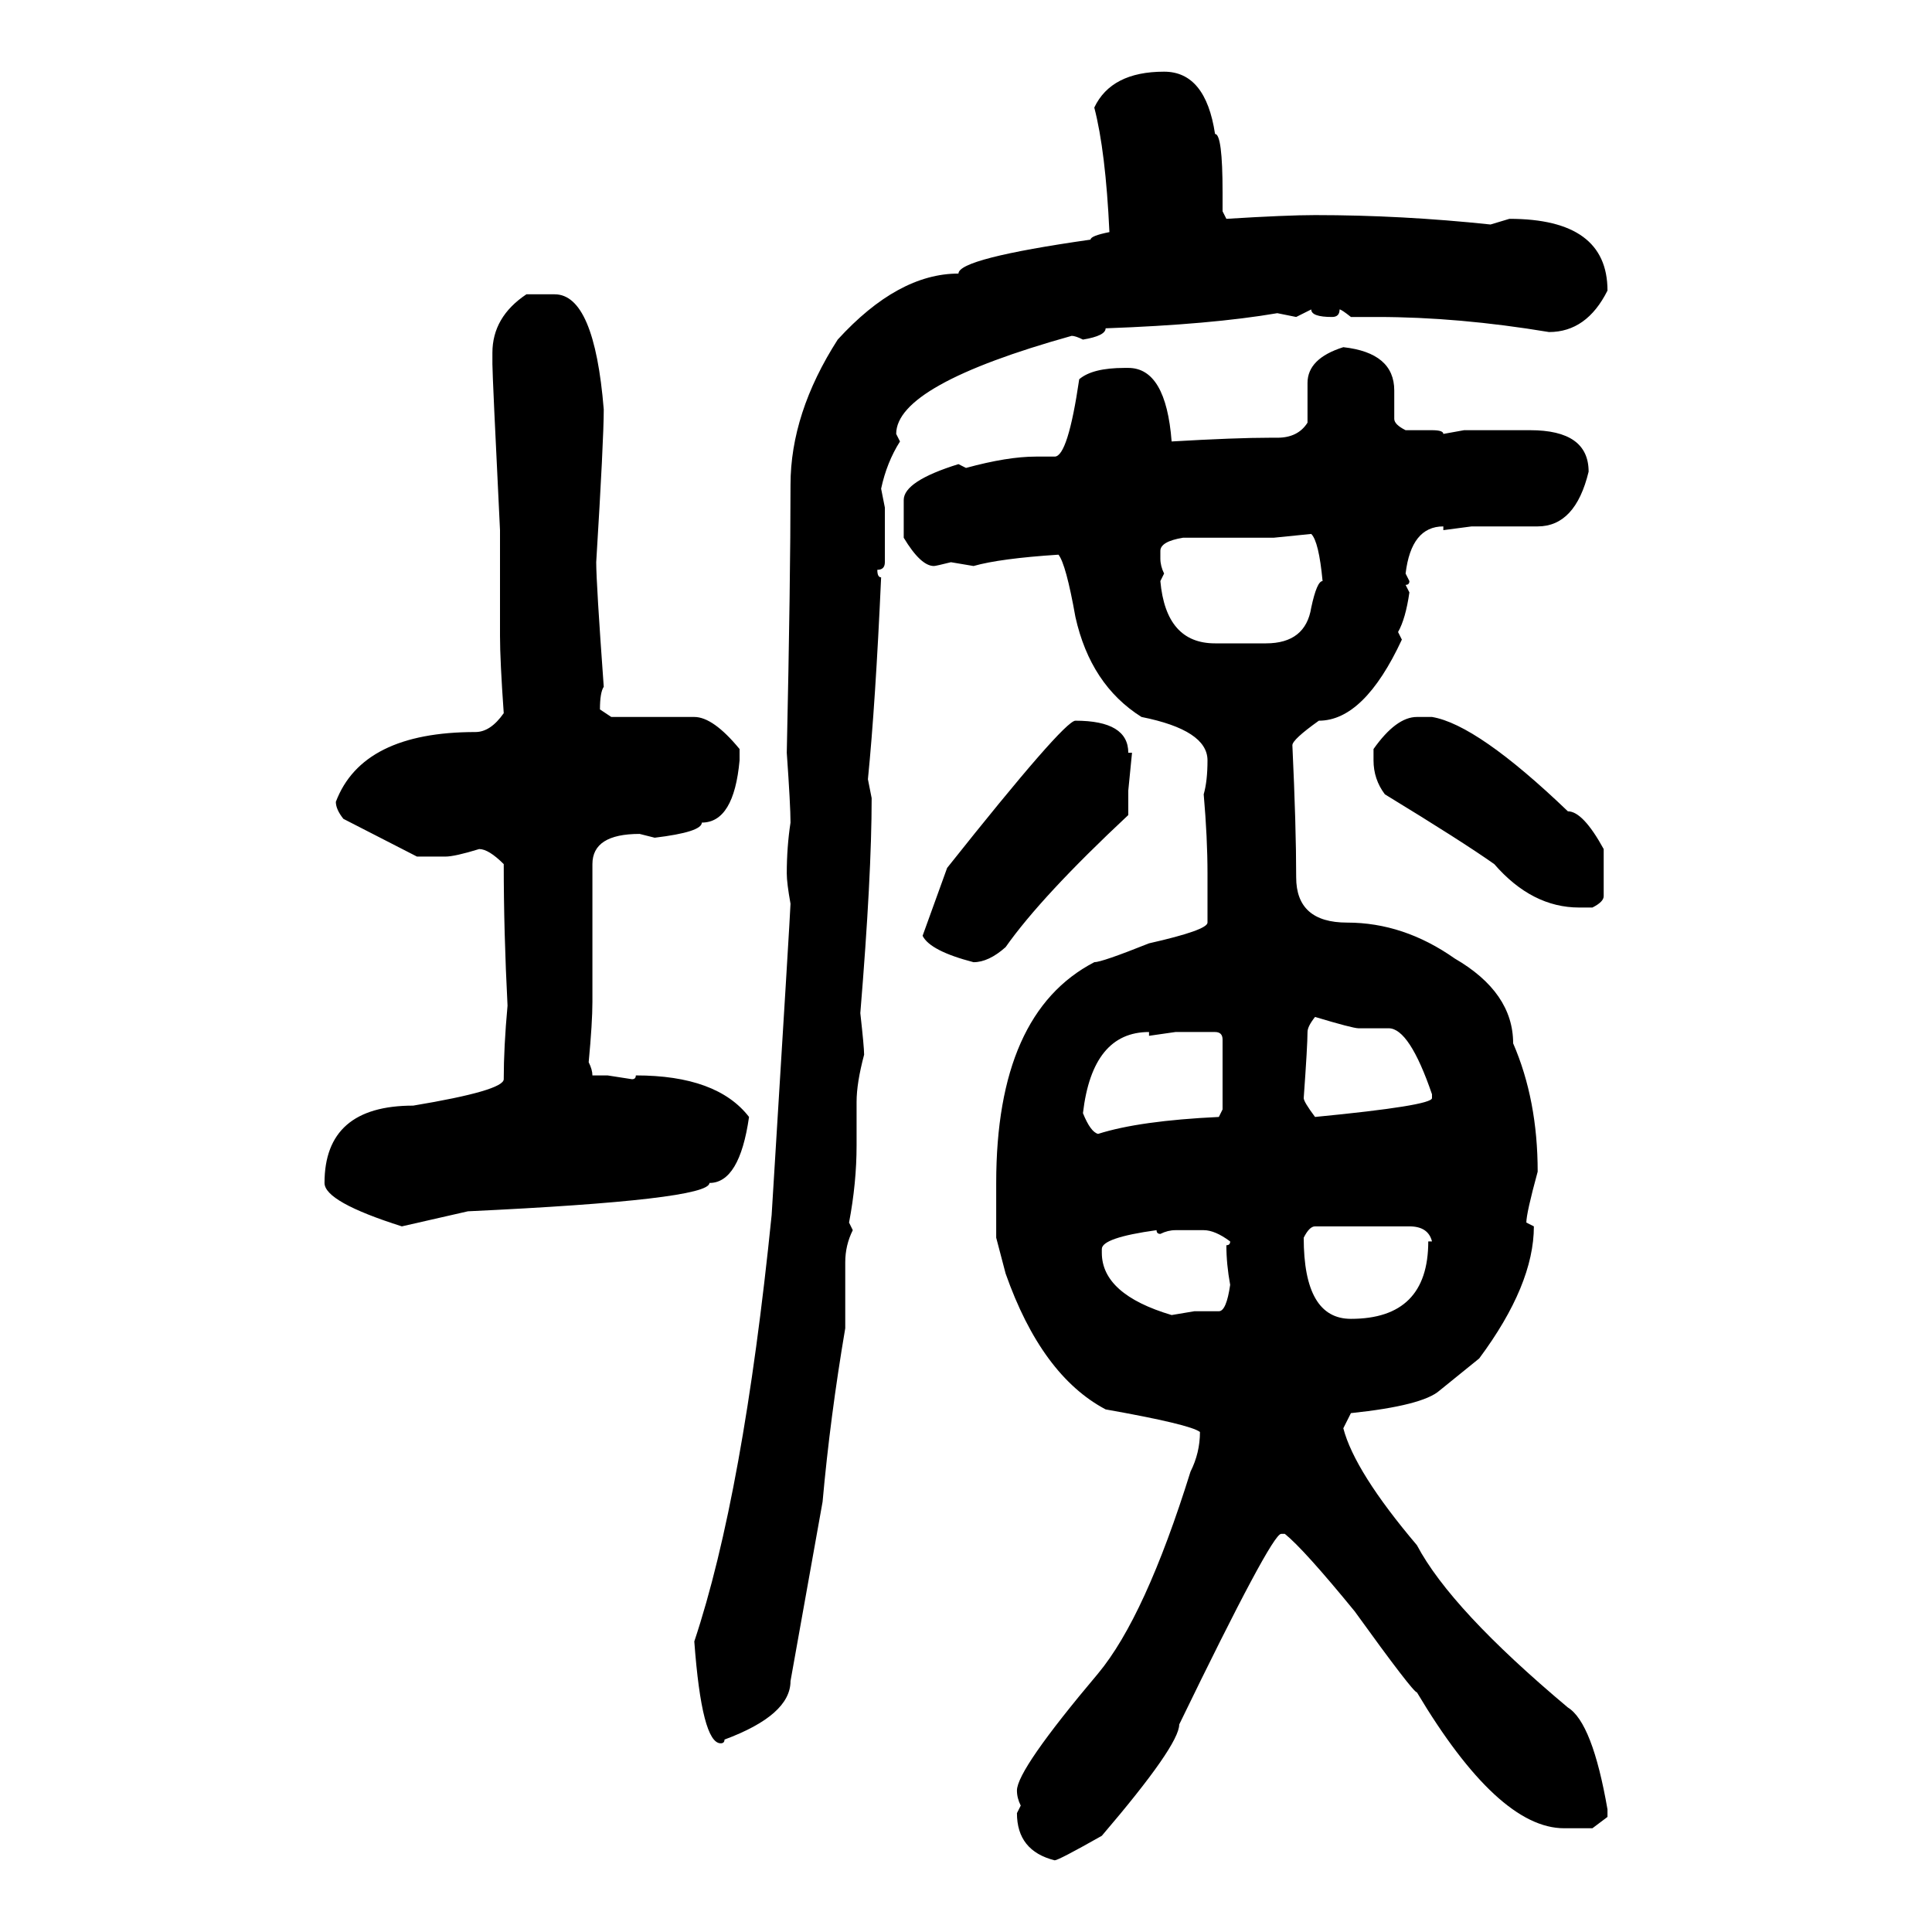 <svg xmlns="http://www.w3.org/2000/svg" xmlns:xlink="http://www.w3.org/1999/xlink" width="300" height="300"><path d="M180.76 11.13L180.76 11.13Q187.21 11.13 188.67 20.80L188.67 20.80Q189.84 20.80 189.84 29.88L189.84 29.88L189.84 32.81L190.43 33.98Q199.80 33.40 204.20 33.40L204.20 33.40Q217.68 33.40 231.45 34.86L231.45 34.86L234.38 33.98Q249.61 33.98 249.61 45.12L249.61 45.12Q246.39 51.56 240.53 51.56L240.53 51.56Q226.46 49.22 213.87 49.22L213.87 49.22L209.77 49.22Q208.30 48.05 208.01 48.05L208.01 48.05Q208.01 49.22 206.84 49.22L206.84 49.22Q203.61 49.22 203.61 48.05L203.61 48.05L201.27 49.22L198.34 48.63Q188.09 50.39 171.68 50.98L171.68 50.98Q171.68 52.15 168.16 52.73L168.16 52.73Q166.99 52.15 166.41 52.15L166.41 52.15Q139.16 59.77 139.16 67.38L139.16 67.38L139.75 68.55Q137.70 71.78 136.82 75.88L136.82 75.88L137.40 78.81L137.40 87.30Q137.40 88.48 136.23 88.48L136.23 88.48Q136.23 89.65 136.82 89.65L136.82 89.65Q135.94 109.28 134.77 121.00L134.77 121.00L135.35 123.93Q135.35 135.94 133.59 157.32L133.59 157.32Q134.18 162.60 134.18 163.77L134.18 163.77Q133.01 168.16 133.01 171.09L133.01 171.09L133.01 177.83Q133.01 183.69 131.84 189.84L131.84 189.84L132.42 191.02Q131.25 193.36 131.25 196.00L131.25 196.00L131.25 206.25Q128.91 220.02 127.73 233.20L127.73 233.20L122.75 261.04Q122.75 266.31 112.50 270.12L112.50 270.12Q112.50 270.70 111.91 270.70L111.91 270.70Q108.98 270.70 107.81 254.88L107.81 254.88Q115.43 232.03 119.82 188.67L119.82 188.67Q122.75 141.21 122.75 140.33L122.75 140.33Q122.17 137.11 122.17 135.64L122.17 135.64Q122.17 131.54 122.75 127.73L122.75 127.73Q122.75 125.10 122.17 116.89L122.17 116.89Q122.75 90.23 122.75 75.29L122.75 75.29Q122.75 64.16 130.08 52.73L130.08 52.73Q139.45 42.48 148.83 42.48L148.83 42.48Q148.83 40.14 169.34 37.21L169.34 37.21Q169.34 36.62 172.27 36.04L172.27 36.04Q171.68 23.44 169.92 16.70L169.92 16.70Q172.56 11.13 180.76 11.13ZM81.74 45.70L81.74 45.70L86.13 45.70Q92.29 45.70 93.75 63.57L93.75 63.57Q93.75 68.26 92.58 87.30L92.58 87.30Q92.58 90.53 93.75 106.64L93.75 106.64Q93.16 107.52 93.16 110.16L93.16 110.16L94.92 111.33L107.81 111.33Q110.74 111.33 114.84 116.31L114.84 116.31L114.84 118.07Q113.96 127.73 108.98 127.73L108.98 127.73Q108.98 129.20 101.66 130.08L101.66 130.08L99.32 129.49Q91.99 129.49 91.99 134.18L91.99 134.18L91.99 155.57Q91.99 158.79 91.41 164.94L91.41 164.94Q91.99 166.11 91.99 166.99L91.99 166.99L94.34 166.99L98.14 167.58Q98.73 167.58 98.73 166.99L98.73 166.99Q111.33 166.99 116.31 173.44L116.31 173.44Q114.84 183.69 110.16 183.69L110.16 183.69Q110.16 186.33 72.66 188.09L72.66 188.09L62.40 190.43Q50.39 186.62 50.39 183.69L50.39 183.69Q50.39 171.68 64.16 171.68L64.16 171.68Q78.22 169.34 78.22 167.58L78.22 167.58Q78.22 162.60 78.81 156.15L78.81 156.15Q78.22 144.73 78.22 134.18L78.22 134.18Q75.88 131.84 74.41 131.84L74.41 131.84Q70.61 133.01 69.14 133.01L69.14 133.01L64.75 133.01L53.32 127.15Q52.15 125.68 52.15 124.51L52.15 124.51Q56.25 113.67 73.83 113.67L73.83 113.67Q76.17 113.67 78.22 110.74L78.22 110.74Q77.64 102.54 77.64 98.73L77.64 98.73L77.64 82.32Q76.46 58.30 76.46 56.54L76.46 56.54L76.46 54.79Q76.46 49.22 81.74 45.70ZM208.59 53.91L208.59 53.91Q216.50 54.79 216.50 60.64L216.50 60.64L216.50 65.04Q216.50 65.92 218.26 66.80L218.26 66.80L222.36 66.80Q224.12 66.80 224.12 67.38L224.12 67.38L227.34 66.80L237.60 66.80Q246.68 66.80 246.68 73.24L246.68 73.24Q244.63 81.74 238.77 81.74L238.77 81.74L228.52 81.74L224.12 82.32L224.12 81.74Q219.14 81.74 218.26 89.06L218.26 89.06L218.85 90.23Q218.85 90.82 218.26 90.82L218.26 90.82L218.85 91.99Q218.26 96.09 217.09 98.14L217.09 98.14L217.68 99.32Q211.82 111.91 204.79 111.91L204.79 111.91Q200.68 114.84 200.68 115.72L200.68 115.72Q201.27 128.32 201.27 136.23L201.27 136.23Q201.27 143.26 209.18 143.26L209.18 143.26Q217.97 143.26 225.88 148.83L225.88 148.83Q234.96 154.10 234.96 162.01L234.96 162.01Q238.77 170.80 238.77 181.93L238.77 181.93Q237.01 188.38 237.01 189.84L237.01 189.84L238.18 190.43Q238.18 199.51 229.69 210.94L229.69 210.94L223.54 215.92Q220.90 218.26 209.77 219.43L209.77 219.43L208.59 221.78Q210.35 228.52 220.02 239.94L220.02 239.94Q225.29 249.90 243.46 265.14L243.46 265.14Q247.27 267.48 249.61 280.96L249.61 280.96L249.61 282.13L247.27 283.89L242.87 283.89Q232.62 283.89 220.02 262.79L220.02 262.79Q219.43 262.79 210.35 250.20L210.35 250.20Q202.44 240.53 199.51 238.18L199.51 238.18L198.93 238.18Q197.46 238.18 183.11 267.77L183.11 267.77Q183.11 271.00 171.09 285.06L171.09 285.06Q164.36 288.87 163.77 288.87L163.77 288.87Q157.91 287.40 157.91 281.54L157.91 281.54L158.50 280.37Q157.91 279.20 157.91 278.03L157.91 278.03Q157.91 274.80 170.51 259.86L170.51 259.86Q177.83 251.07 184.86 228.52L184.86 228.52Q186.33 225.59 186.33 222.36L186.33 222.36Q184.86 221.19 171.68 218.85L171.68 218.85Q161.72 213.57 156.15 197.75L156.15 197.75L154.69 192.19L154.69 183.69Q154.69 157.32 169.92 149.41L169.92 149.41Q171.09 149.41 178.42 146.48L178.42 146.48Q187.50 144.43 187.50 143.26L187.50 143.26L187.50 135.64Q187.50 130.08 186.91 123.34L186.91 123.34Q187.50 121.29 187.50 118.07L187.50 118.07Q187.50 113.38 177.25 111.33L177.25 111.33Q169.34 106.35 166.99 95.80L166.99 95.80Q165.53 87.60 164.36 86.13L164.36 86.13Q155.27 86.72 151.17 87.89L151.17 87.89L147.66 87.30Q145.31 87.89 145.02 87.89L145.02 87.89Q142.97 87.89 140.33 83.50L140.33 83.50L140.33 77.64Q140.33 74.71 148.83 72.07L148.83 72.07L150 72.66Q156.45 70.90 160.84 70.90L160.84 70.90L163.77 70.90Q165.82 70.90 167.58 58.89L167.58 58.89Q169.63 57.13 174.61 57.13L174.61 57.13L175.20 57.13Q181.05 57.13 181.93 68.55L181.93 68.55Q191.89 67.97 197.17 67.97L197.17 67.97L198.34 67.97Q201.56 67.97 203.03 65.63L203.03 65.63L203.03 59.47Q203.03 55.66 208.59 53.91ZM203.61 82.91L197.75 83.50L183.69 83.50Q180.18 84.08 180.18 85.55L180.18 85.55L180.18 86.72Q180.18 87.89 180.76 89.06L180.76 89.06L180.18 90.23Q181.05 99.90 188.67 99.90L188.67 99.90L196.58 99.90Q202.73 99.90 203.61 94.34L203.61 94.34Q204.49 90.23 205.37 90.23L205.37 90.23Q204.79 84.08 203.61 82.91L203.61 82.91ZM220.02 111.33L220.02 111.33L222.36 111.33Q229.39 112.50 243.46 125.98L243.46 125.98Q245.80 125.98 249.02 131.84L249.02 131.84L249.02 139.16Q249.02 140.04 247.27 140.92L247.27 140.92L245.21 140.92Q237.89 140.92 232.03 134.18L232.03 134.18Q227.05 130.66 215.04 123.34L215.04 123.34Q213.28 121.00 213.28 118.07L213.28 118.07L213.28 116.31Q216.80 111.33 220.02 111.33ZM166.99 111.91L166.99 111.91Q175.20 111.91 175.20 116.89L175.20 116.89L175.78 116.89L175.20 122.75L175.20 126.56Q161.72 139.16 156.15 147.07L156.15 147.07Q153.52 149.41 151.17 149.41L151.17 149.41Q144.43 147.66 143.26 145.31L143.26 145.31L147.07 134.77Q165.23 111.91 166.99 111.91ZM204.20 157.91L204.20 157.91Q203.03 159.38 203.03 160.25L203.03 160.25Q203.03 162.30 202.44 170.51L202.44 170.51Q202.44 171.09 204.20 173.44L204.20 173.44Q222.36 171.68 222.36 170.51L222.36 170.51L222.36 169.92Q218.85 159.67 215.63 159.67L215.63 159.67L210.94 159.67Q210.06 159.67 204.20 157.91ZM168.16 172.85L168.16 172.85Q169.34 175.78 170.51 176.07L170.51 176.07Q176.95 174.02 189.26 173.44L189.26 173.44L189.84 172.27L189.84 161.43Q189.84 160.25 188.67 160.25L188.67 160.25L182.52 160.25L178.42 160.84L178.42 160.25Q169.63 160.25 168.16 172.85ZM202.44 192.19L202.44 192.19Q202.44 204.79 209.77 204.79L209.77 204.79Q221.78 204.79 221.78 192.77L221.78 192.77L222.36 192.77Q221.78 190.43 218.85 190.43L218.85 190.43L204.20 190.43Q203.32 190.43 202.44 192.19ZM171.09 193.95L171.09 193.95L171.09 194.53Q171.09 200.98 181.93 204.20L181.93 204.20L185.45 203.61L189.26 203.61Q190.43 203.61 191.02 199.51L191.02 199.51Q190.43 196.29 190.43 193.36L190.43 193.36Q191.02 193.36 191.02 192.77L191.02 192.77Q188.67 191.02 186.91 191.02L186.91 191.02L182.52 191.02Q181.35 191.02 180.18 191.60L180.18 191.60Q179.59 191.60 179.59 191.02L179.59 191.02Q171.09 192.19 171.09 193.95Z"/></svg>